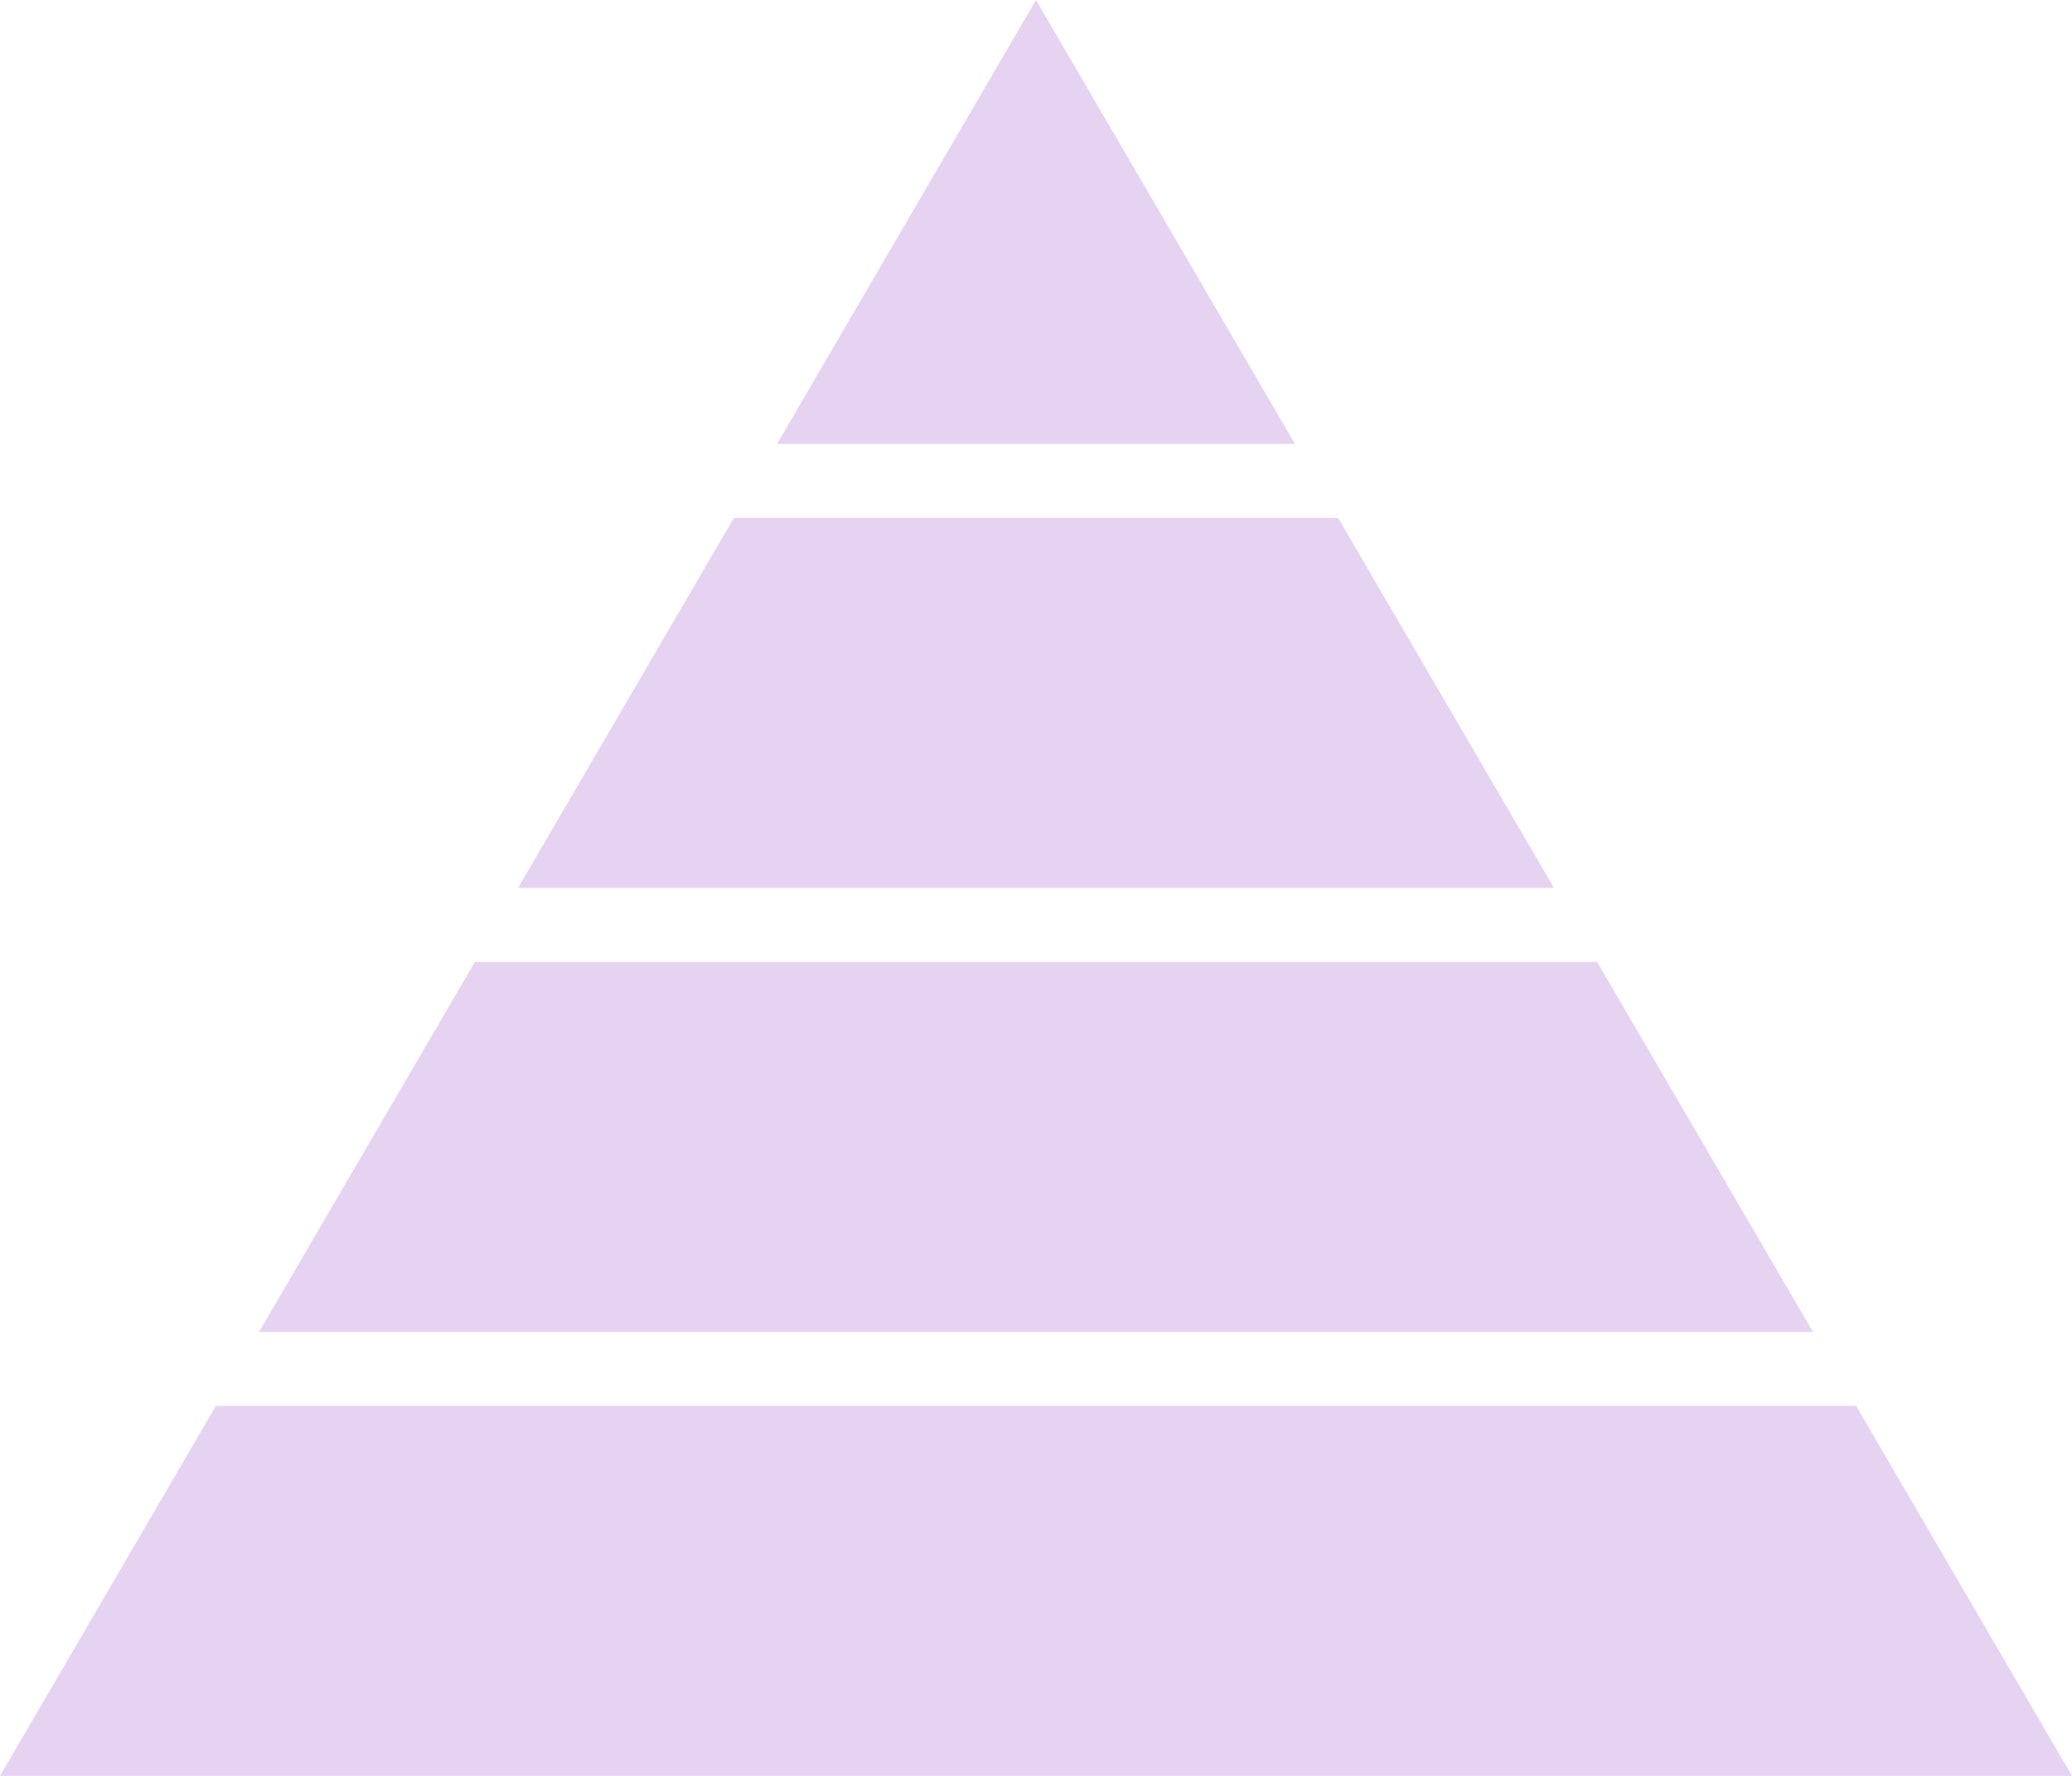 <?xml version="1.0" encoding="UTF-8" standalone="no"?><svg xmlns="http://www.w3.org/2000/svg" xmlns:xlink="http://www.w3.org/1999/xlink" fill="#e6d3f1" height="24" preserveAspectRatio="xMidYMid meet" version="1" viewBox="0.0 0.0 28.0 24.0" width="28" zoomAndPan="magnify"><g id="change1_1"><path d="M0 24L28 24 25.083 19 2.917 19z" fill="inherit"/><path d="M14 0L10.5 6 17.5 6z" fill="inherit"/><path d="M3.5 18L24.5 18 21.583 13 6.417 13z" fill="inherit"/><path d="M7 12L21 12 18.083 7 9.917 7z" fill="inherit"/></g></svg>